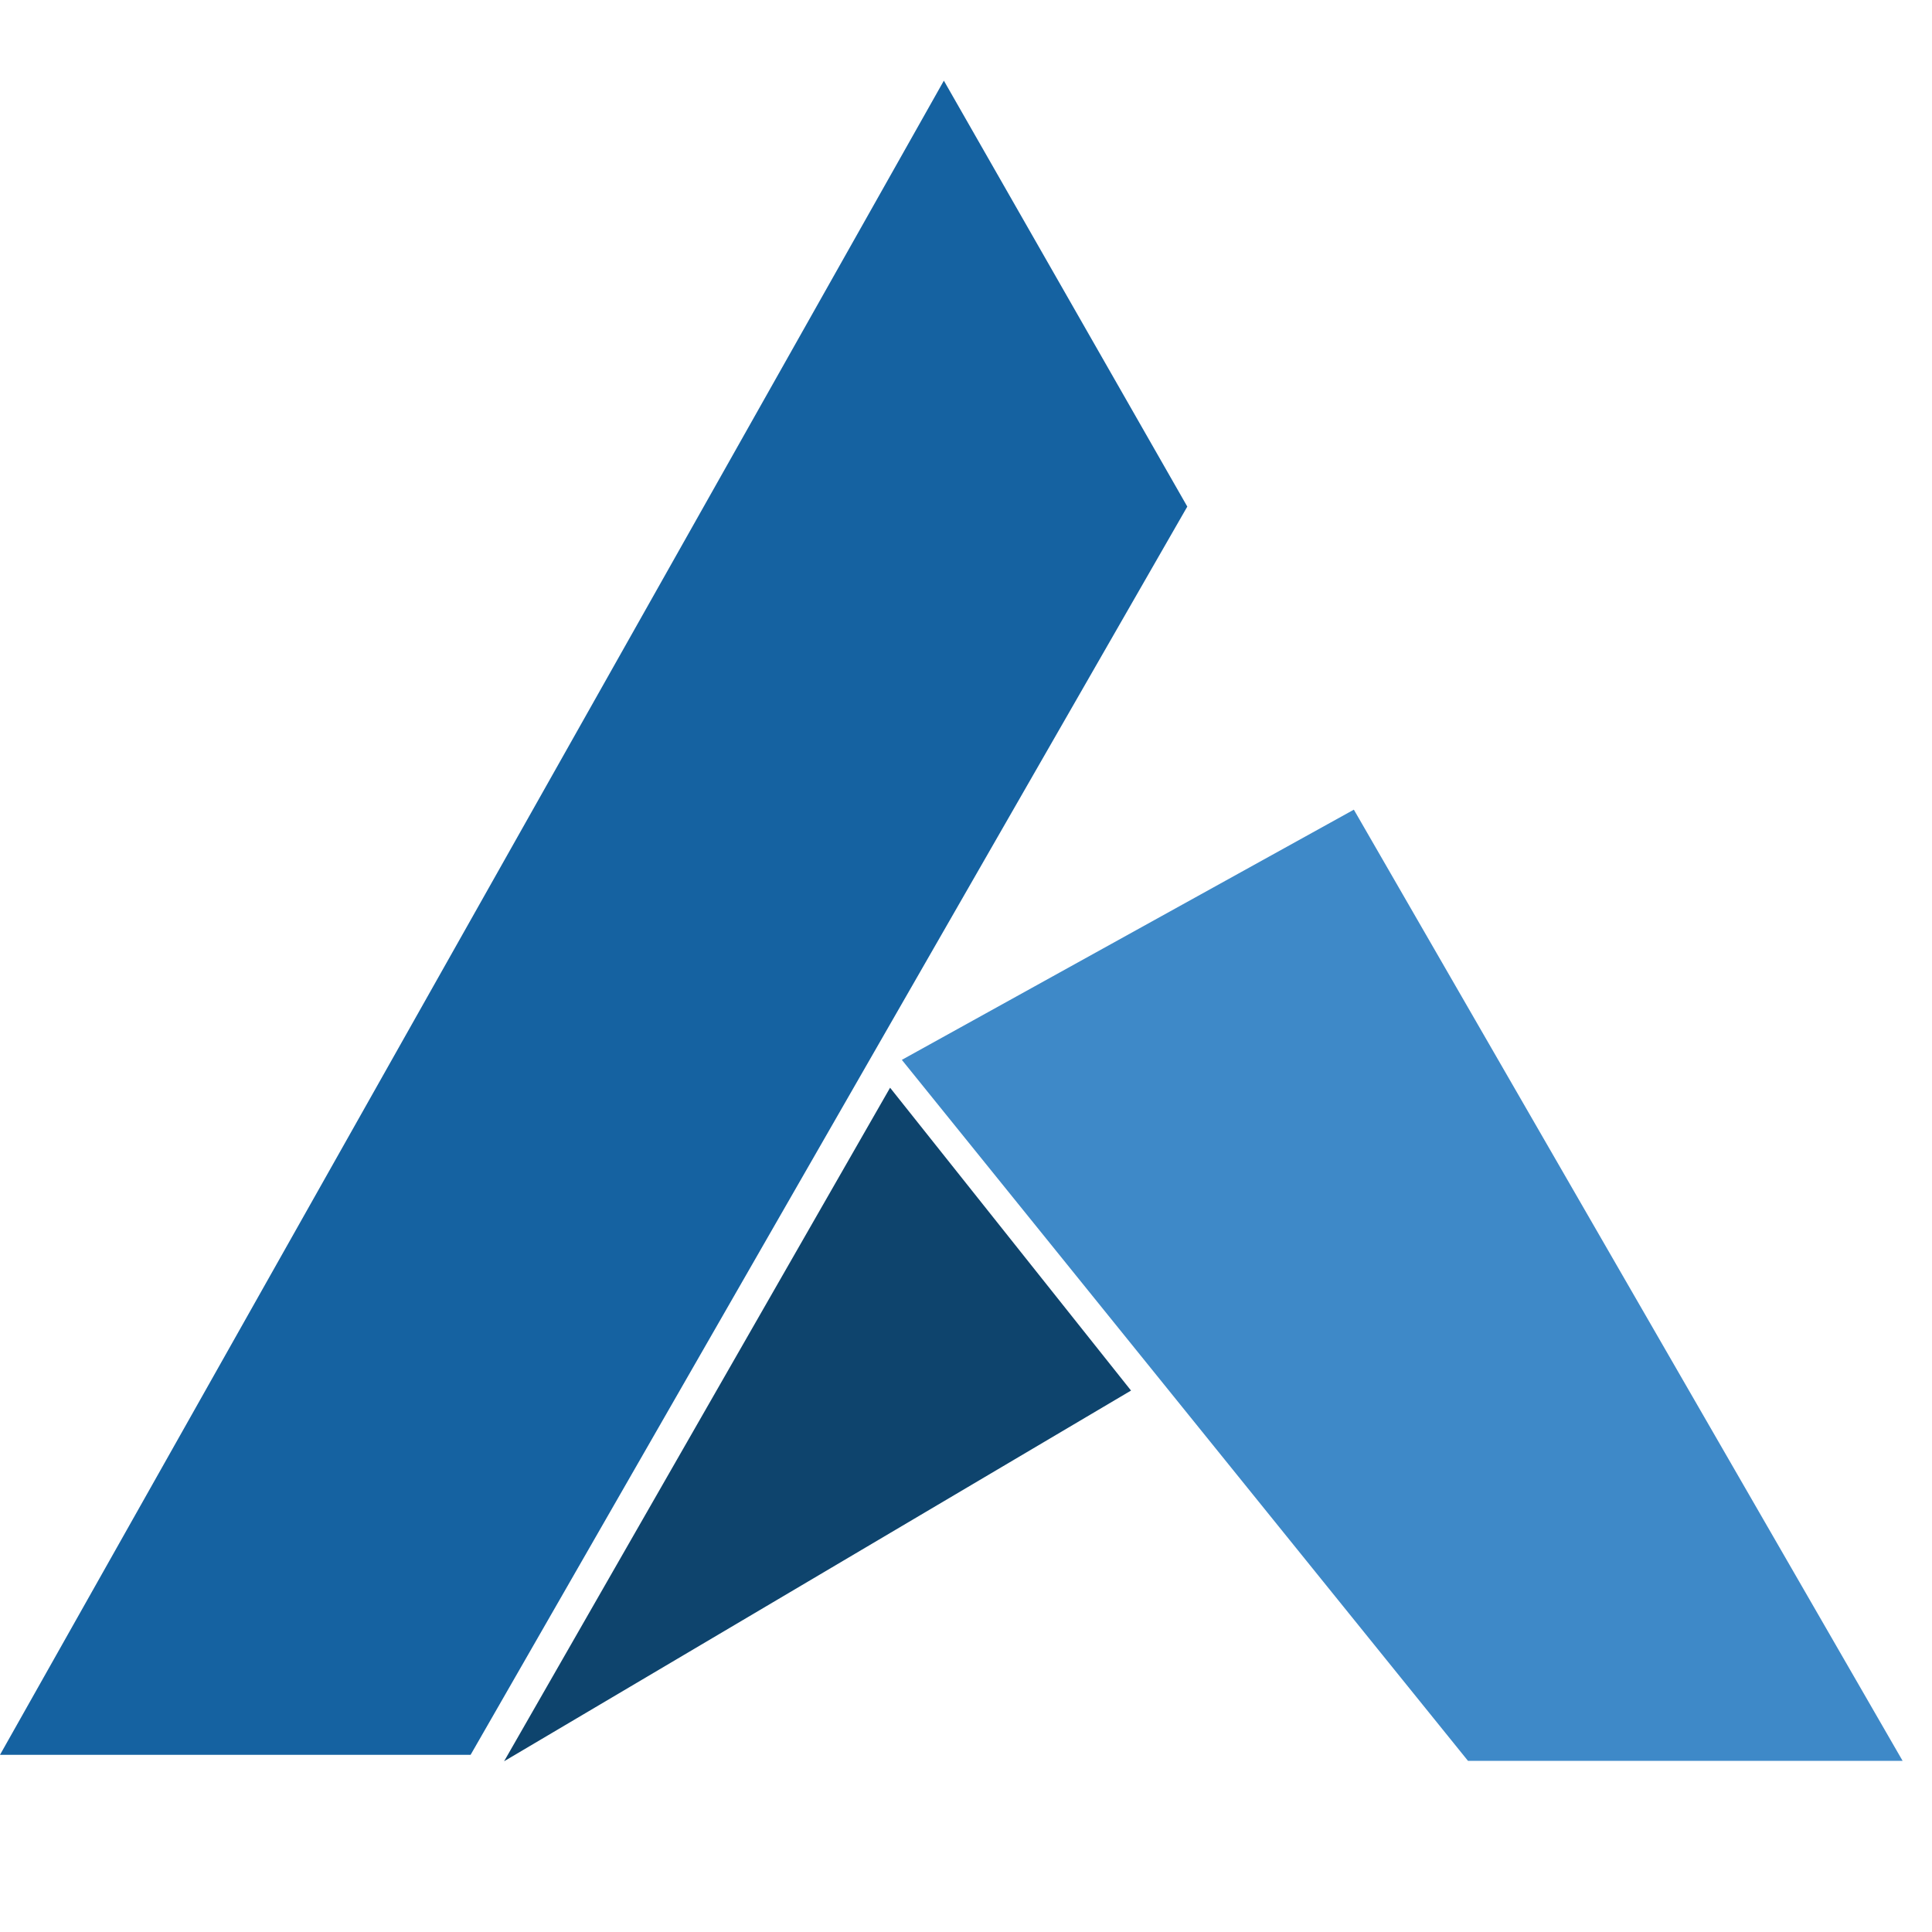 <svg width="24" height="24" viewBox="0 0 24 24" fill="none" xmlns="http://www.w3.org/2000/svg">
<path d="M11.725 1.002L0 21.799H5.846L14.749 6.293L11.725 1.002Z" fill="#1562A1"/>
<path d="M6.262 21.879L14.05 17.274L11.057 13.512L6.262 21.879Z" fill="#0E446D"/>
<path d="M16.818 10.058L11.203 13.166L18.236 21.874H23.635L16.818 10.058Z" fill="#3E89C8"/>
</svg>
